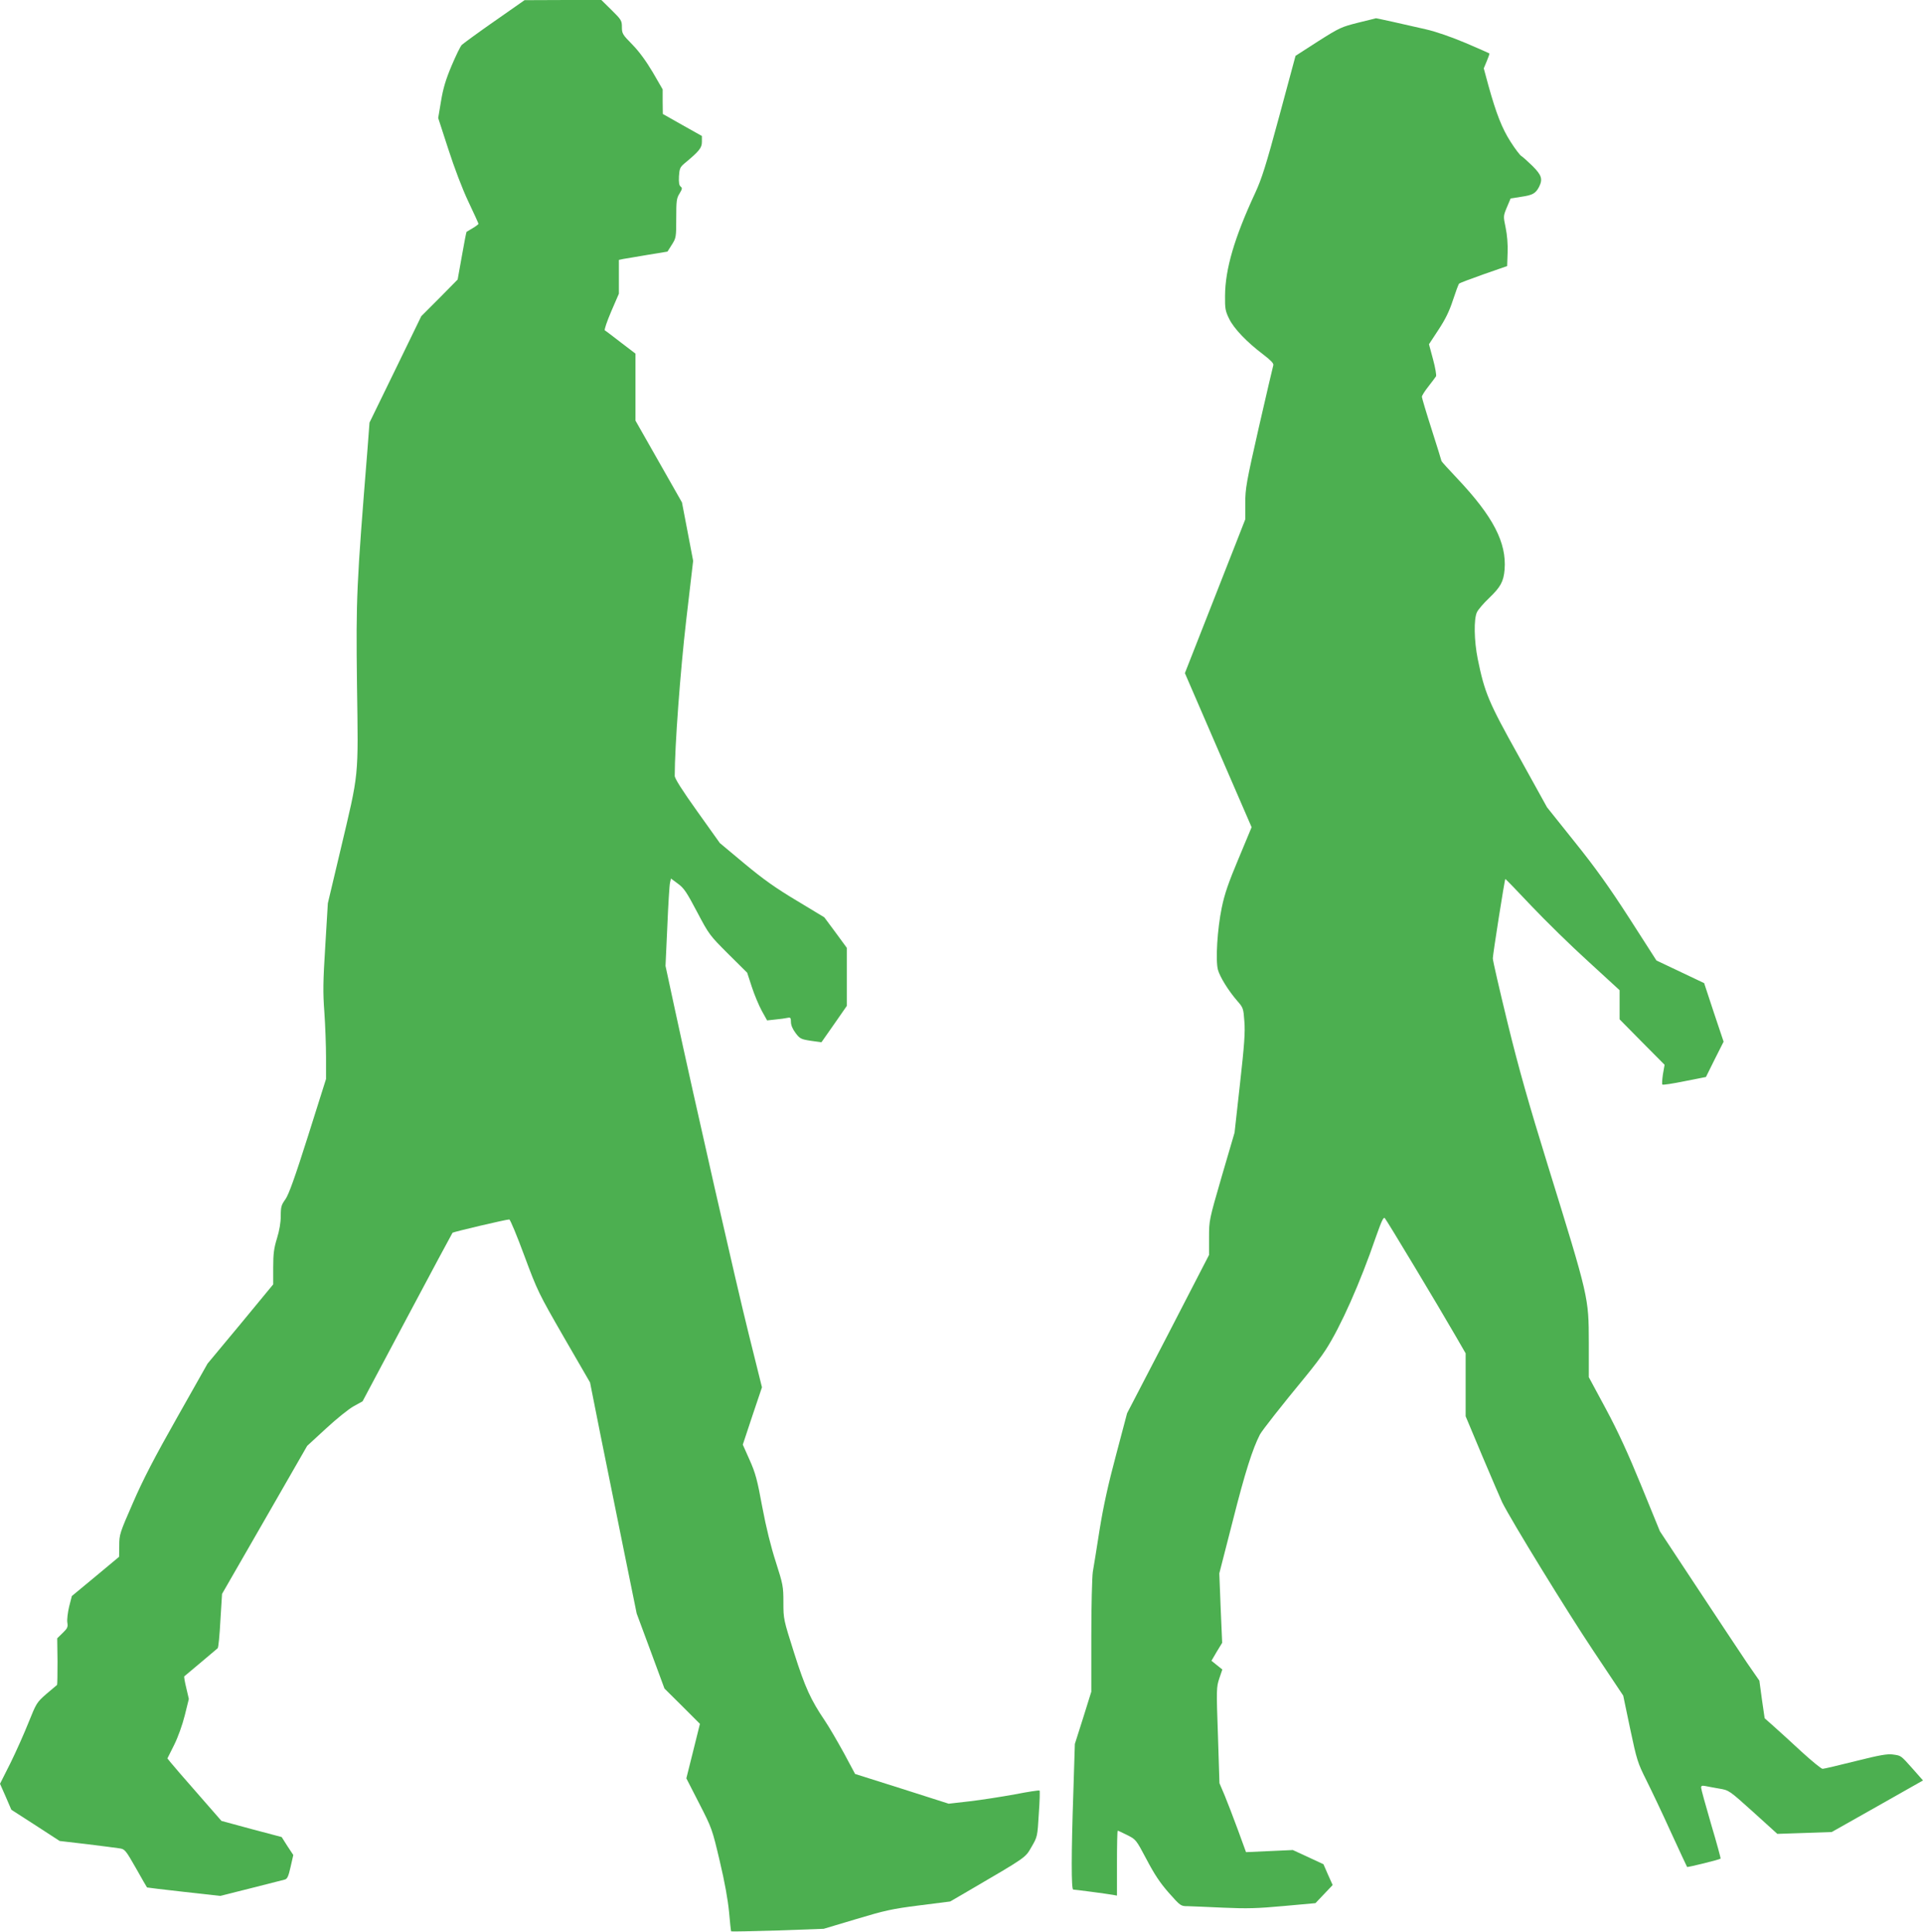 <?xml version="1.0" standalone="no"?>
<!DOCTYPE svg PUBLIC "-//W3C//DTD SVG 20010904//EN"
 "http://www.w3.org/TR/2001/REC-SVG-20010904/DTD/svg10.dtd">
<svg version="1.0" xmlns="http://www.w3.org/2000/svg"
 width="1274pt" height="1280pt" viewBox="0 0 1274 1280"
 preserveAspectRatio="xMidYMid meet">
<g transform="translate(0,1280) scale(0.1,-0.1)"
fill="#4caf50" stroke="none">
<path d="M3275 12659 c-110 -77 -207 -148 -216 -157 -9 -9 -39 -71 -67 -137
-38 -90 -56 -149 -70 -234 l-19 -113 67 -206 c40 -124 93 -264 133 -348 37
-78 67 -144 67 -147 0 -3 -17 -16 -37 -28 -21 -12 -40 -24 -42 -25 -2 -2 -16
-74 -31 -160 l-28 -156 -120 -122 -121 -121 -171 -352 -172 -353 -13 -172
c-73 -907 -77 -987 -70 -1564 9 -634 15 -570 -110 -1099 l-83 -350 -17 -283
c-15 -237 -16 -307 -6 -440 6 -86 11 -221 11 -299 l0 -142 -119 -377 c-89
-281 -128 -388 -150 -420 -27 -37 -31 -50 -31 -111 0 -44 -9 -96 -25 -148 -20
-65 -25 -101 -25 -193 l0 -112 -217 -263 -218 -262 -201 -356 c-150 -265 -226
-411 -293 -566 -88 -201 -91 -211 -91 -283 l-1 -75 -156 -130 -157 -130 -18
-70 c-9 -38 -15 -86 -12 -105 5 -31 1 -39 -31 -70 l-36 -35 2 -153 c0 -84 -1
-154 -3 -156 -1 -1 -33 -28 -70 -59 -65 -57 -67 -61 -119 -190 -29 -73 -83
-194 -120 -269 l-69 -137 38 -86 37 -86 160 -103 160 -104 180 -21 c99 -12
197 -25 217 -28 35 -5 40 -11 109 -132 39 -69 72 -127 73 -127 0 -1 110 -14
243 -29 l242 -27 203 51 c112 28 212 54 224 57 17 4 25 21 39 84 l18 79 -39
59 -38 60 -200 53 -199 54 -159 182 c-88 100 -168 193 -179 207 l-20 25 44 88
c26 52 55 133 71 197 l27 109 -17 73 c-10 41 -16 75 -13 77 25 21 216 181 221
186 5 4 13 86 18 183 l11 177 282 490 282 491 125 115 c69 64 151 130 184 148
l58 32 295 555 c162 305 298 558 301 562 7 6 354 88 376 88 6 0 51 -108 100
-241 87 -234 94 -248 262 -540 l173 -299 70 -352 c39 -194 109 -539 155 -766
l84 -413 92 -248 92 -249 118 -117 117 -117 -45 -181 -45 -180 85 -166 c84
-164 86 -169 136 -381 34 -143 54 -257 62 -339 6 -69 12 -126 14 -128 2 -2
141 1 308 6 l305 11 214 64 c190 57 237 68 419 91 l205 26 110 64 c402 235
386 224 429 298 39 67 39 69 48 218 6 83 8 153 5 155 -3 3 -76 -8 -163 -25
-88 -16 -222 -37 -299 -46 l-140 -16 -310 99 -310 98 -75 140 c-42 76 -98 173
-126 214 -93 138 -130 218 -203 448 -70 221 -71 224 -71 335 0 107 -3 119 -50
267 -33 102 -64 227 -90 365 -33 180 -45 225 -84 312 l-45 101 63 190 64 190
-88 354 c-83 333 -356 1534 -490 2155 l-61 283 12 262 c6 145 14 275 18 290
l6 27 46 -34 c40 -29 58 -56 127 -187 79 -150 83 -155 206 -278 l126 -125 31
-95 c17 -52 47 -123 66 -158 l35 -63 56 6 c32 3 67 8 80 11 19 4 22 0 22 -28
0 -21 12 -48 31 -73 28 -37 35 -41 100 -51 l71 -10 84 120 84 121 0 192 0 193
-74 101 -75 101 -182 110 c-139 83 -221 141 -346 245 l-164 137 -149 209
c-101 141 -150 219 -150 236 0 195 37 695 76 1031 l46 394 -37 194 -37 193
-154 271 -154 271 0 222 0 222 -97 74 c-53 41 -100 77 -106 80 -5 4 14 59 42
125 l51 118 0 112 0 112 28 6 c15 2 87 15 160 27 l134 22 29 46 c28 44 29 50
29 175 0 114 2 133 22 164 18 30 19 36 7 46 -10 8 -13 27 -11 68 3 50 8 61 35
84 99 82 117 104 117 144 l0 39 -130 73 -129 73 -1 82 0 81 -66 114 c-44 74
-90 137 -135 183 -65 66 -69 73 -69 116 0 42 -4 49 -68 112 l-68 67 -254 0
-255 -1 -200 -140z"/>
<path d="M8999 12650 c-111 -28 -124 -33 -267 -124 l-149 -96 -107 -397 c-89
-330 -117 -418 -161 -513 -137 -295 -198 -503 -199 -680 -1 -85 2 -101 27
-152 32 -66 118 -155 225 -236 50 -38 71 -60 68 -71 -3 -9 -46 -194 -96 -412
-83 -366 -90 -405 -90 -503 l0 -107 -200 -510 -200 -509 221 -511 221 -510
-86 -207 c-67 -160 -93 -234 -112 -327 -29 -140 -42 -349 -25 -411 13 -47 69
-138 128 -206 39 -44 41 -50 47 -135 6 -71 0 -156 -29 -414 l-36 -324 -85
-290 c-84 -290 -84 -291 -84 -406 l0 -114 -271 -525 -272 -524 -73 -276 c-52
-194 -84 -340 -109 -495 -19 -121 -39 -247 -45 -280 -5 -33 -10 -225 -10 -427
l0 -367 -54 -173 -55 -173 -10 -321 c-14 -404 -14 -644 -1 -644 11 0 224 -28
263 -35 l27 -5 0 215 c0 118 2 215 5 215 3 0 32 -13 63 -29 58 -29 59 -31 128
-161 52 -99 89 -155 147 -221 78 -88 80 -89 125 -89 26 -1 133 -5 237 -10 158
-7 225 -5 400 11 l210 19 57 60 57 60 -31 69 -30 69 -101 47 -102 47 -155 -7
-155 -7 -54 148 c-30 82 -70 185 -88 229 l-34 80 -10 317 c-11 306 -10 320 9
377 l20 59 -36 29 -36 29 35 60 36 59 -10 230 -9 230 91 355 c80 316 129 469
178 565 16 29 139 186 303 385 48 58 108 137 132 175 99 152 230 447 333 748
39 110 51 136 60 125 13 -14 360 -591 468 -779 l67 -116 0 -208 0 -209 111
-265 c62 -146 121 -284 131 -305 63 -126 431 -725 602 -981 l200 -300 46 -220
c44 -208 50 -226 107 -340 33 -66 107 -221 163 -345 57 -124 105 -227 107
-230 4 -4 214 48 222 55 2 2 -26 105 -63 229 -36 123 -66 232 -66 241 0 13 6
15 28 11 15 -3 56 -11 92 -17 65 -11 65 -11 225 -155 l160 -145 180 6 180 6
303 171 302 171 -67 76 c-82 92 -77 88 -133 96 -36 5 -88 -4 -247 -44 -111
-28 -210 -51 -218 -51 -9 0 -71 51 -138 112 -67 62 -150 138 -184 168 l-62 55
-18 124 -17 125 -83 120 c-45 67 -193 290 -329 496 l-247 374 -123 301 c-88
215 -154 359 -235 510 l-113 210 0 230 c-1 301 1 293 -272 1175 -124 401 -191
635 -265 938 -54 222 -99 416 -99 432 0 25 78 522 83 526 1 1 79 -79 172 -178
94 -99 263 -265 378 -369 l207 -190 0 -97 0 -96 149 -151 149 -150 -11 -63
c-5 -34 -7 -65 -4 -68 3 -4 69 6 147 22 l142 28 58 117 59 117 -65 194 -64
194 -158 75 -158 75 -179 279 c-135 209 -224 334 -363 507 l-183 229 -187 338
c-201 360 -226 420 -272 645 -24 120 -27 264 -5 310 9 18 45 60 80 93 77 74
96 109 103 189 14 179 -76 352 -313 603 -58 61 -105 113 -105 116 0 2 -29 97
-65 209 -36 112 -65 210 -65 217 0 7 19 38 43 68 24 31 47 61 51 68 3 7 -5 57
-20 112 l-27 100 63 96 c46 70 72 123 96 197 18 55 36 104 41 109 4 4 78 32
163 62 l155 54 3 89 c2 56 -3 117 -13 165 -16 77 -16 77 8 135 l25 59 70 11
c76 11 95 22 118 65 26 52 18 78 -43 139 -32 31 -65 61 -74 66 -9 5 -41 47
-71 94 -57 89 -95 185 -148 376 l-30 111 20 48 c11 26 19 49 17 51 -2 2 -73
33 -157 69 -95 40 -198 76 -265 91 -142 33 -328 74 -329 73 -1 0 -53 -14 -117
-29z"/>
</g>
</svg>
